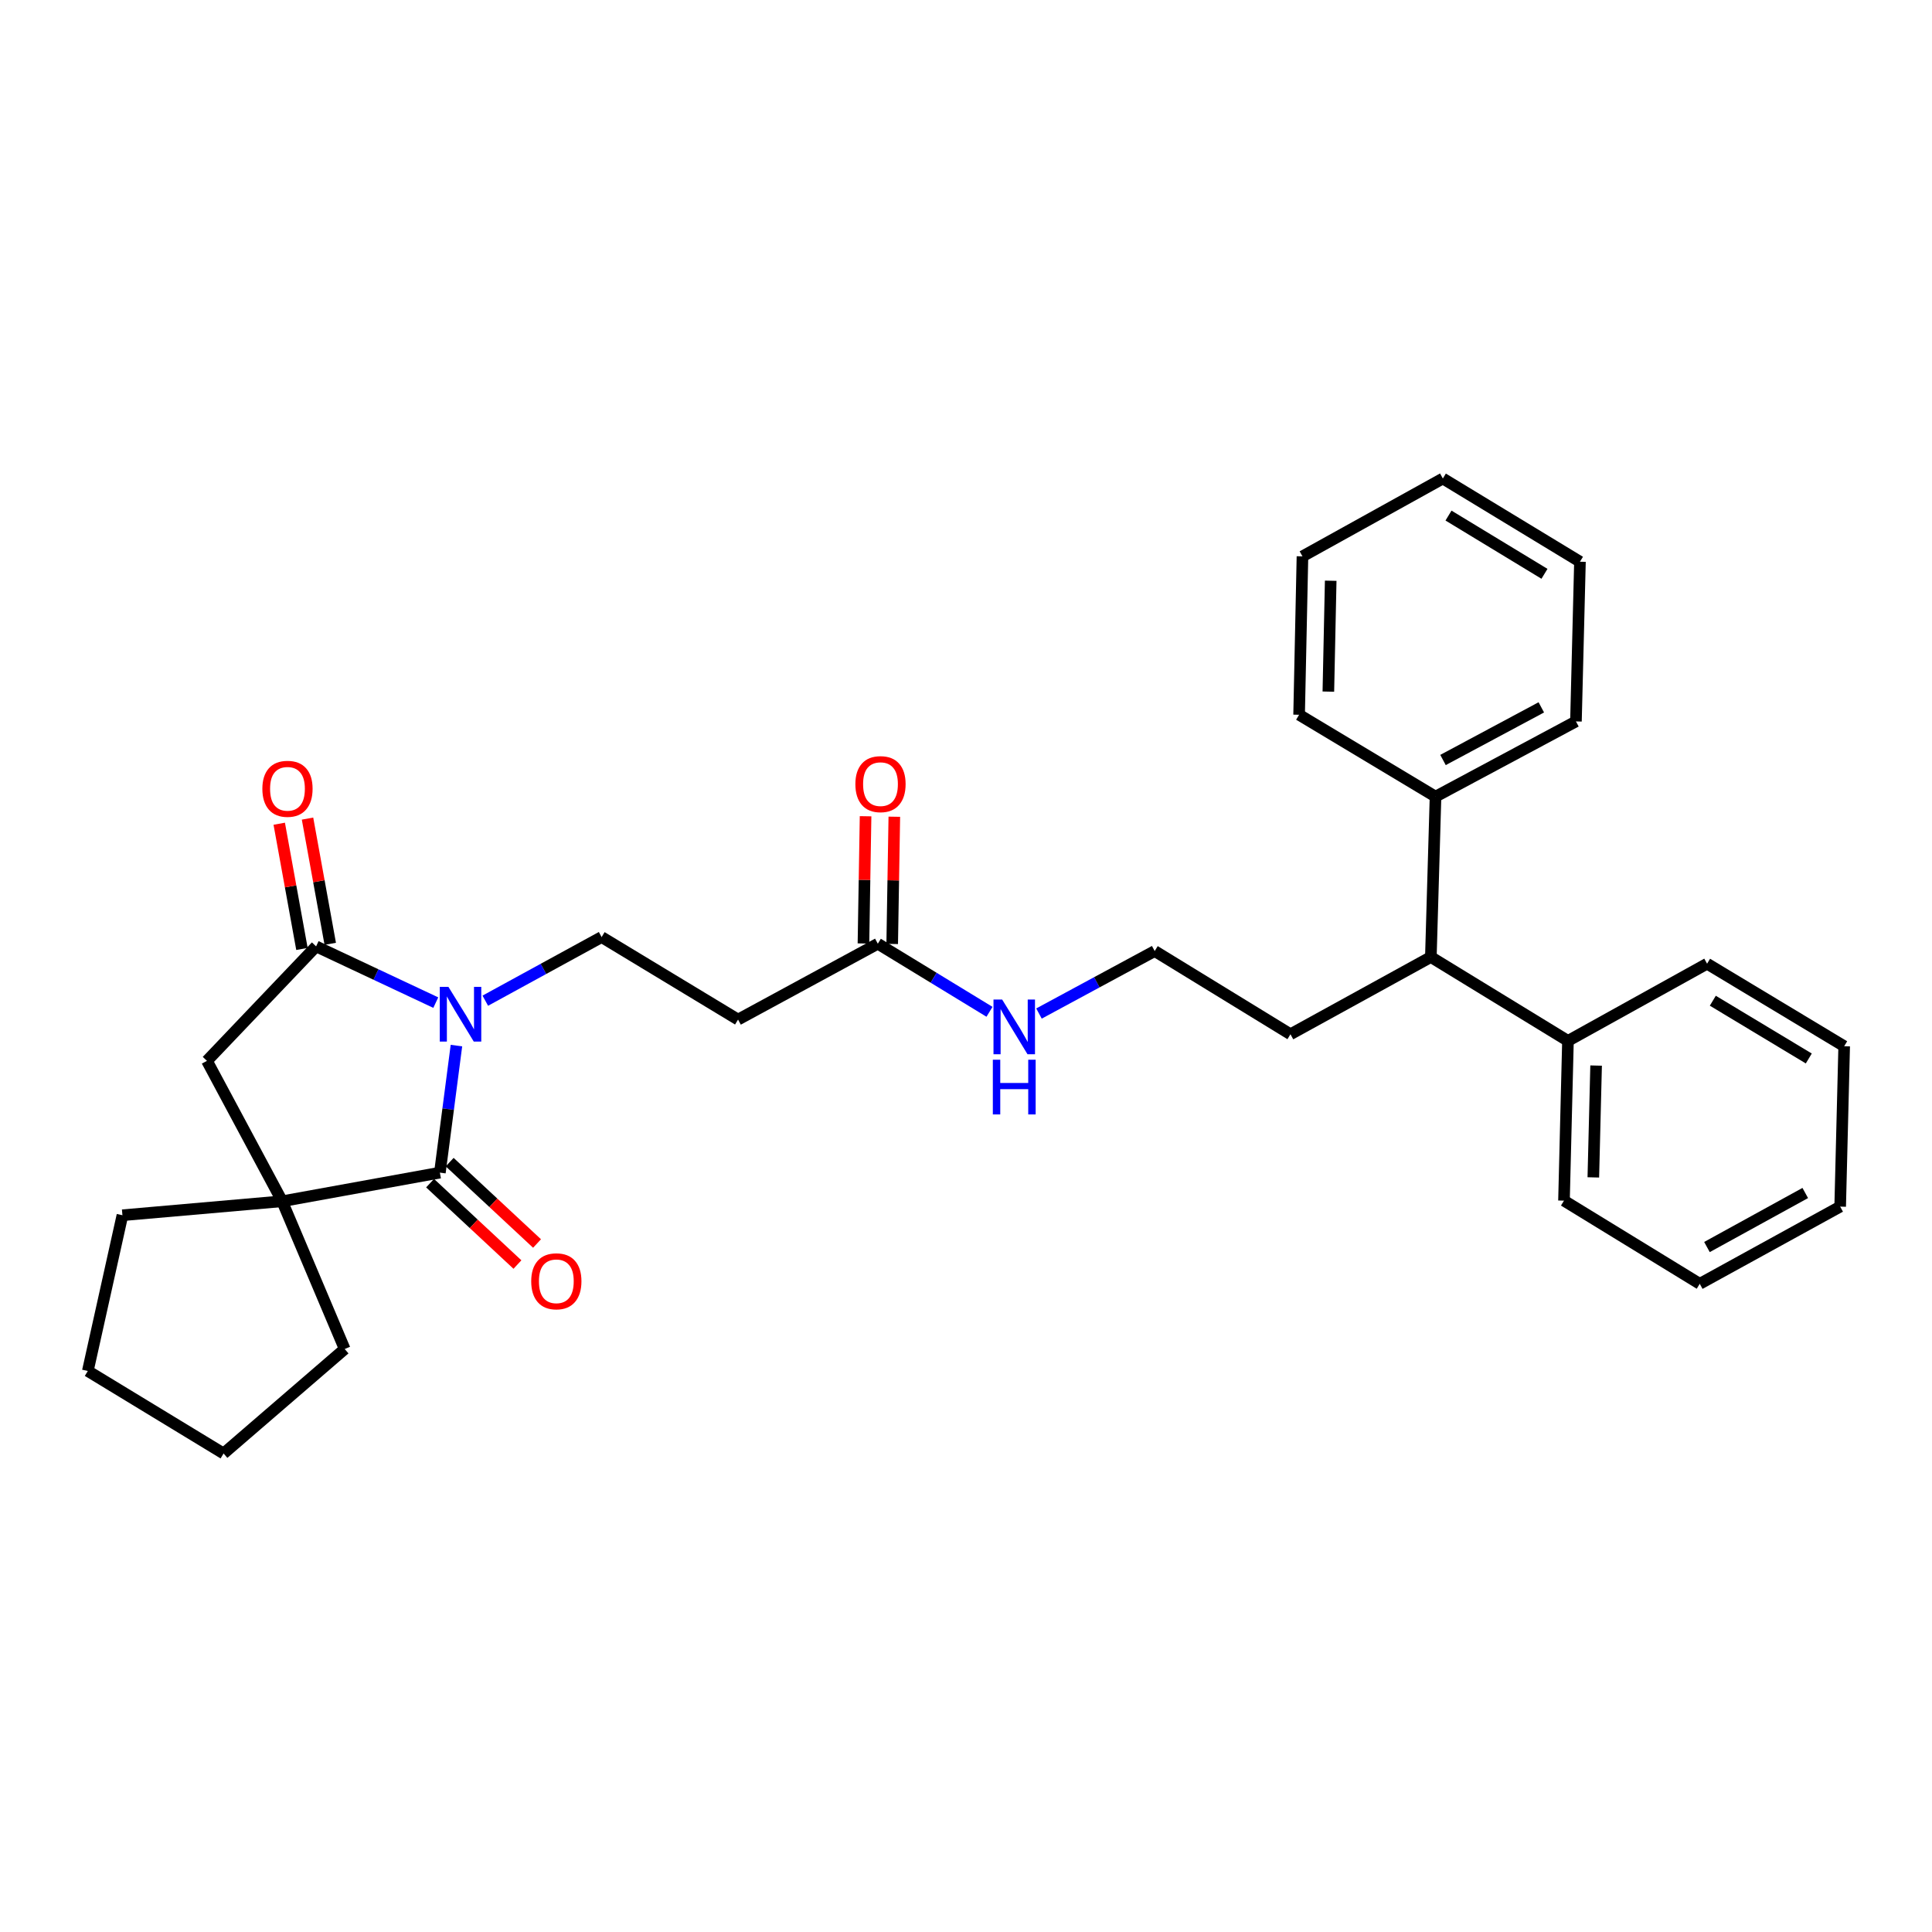 <?xml version='1.0' encoding='iso-8859-1'?>
<svg version='1.1' baseProfile='full'
              xmlns='http://www.w3.org/2000/svg'
                      xmlns:rdkit='http://www.rdkit.org/xml'
                      xmlns:xlink='http://www.w3.org/1999/xlink'
                  xml:space='preserve'
width='1000px' height='1000px' viewBox='0 0 1000 1000'>
<!-- END OF HEADER -->
<rect style='opacity:1.0;fill:#FFFFFF;stroke:none' width='1000' height='1000' x='0' y='0'> </rect>
<path class='bond-0' d='M 236.251,541.197 L 231.967,574.076' style='fill:none;fill-rule:evenodd;stroke:#0000FF;stroke-width:6px;stroke-linecap:butt;stroke-linejoin:miter;stroke-opacity:1' />
<path class='bond-0' d='M 231.967,574.076 L 227.683,606.956' style='fill:none;fill-rule:evenodd;stroke:#000000;stroke-width:6px;stroke-linecap:butt;stroke-linejoin:miter;stroke-opacity:1' />
<path class='bond-1' d='M 225.56,518.953 L 194.587,504.4' style='fill:none;fill-rule:evenodd;stroke:#0000FF;stroke-width:6px;stroke-linecap:butt;stroke-linejoin:miter;stroke-opacity:1' />
<path class='bond-1' d='M 194.587,504.4 L 163.614,489.847' style='fill:none;fill-rule:evenodd;stroke:#000000;stroke-width:6px;stroke-linecap:butt;stroke-linejoin:miter;stroke-opacity:1' />
<path class='bond-3' d='M 251.186,517.957 L 281.292,501.492' style='fill:none;fill-rule:evenodd;stroke:#0000FF;stroke-width:6px;stroke-linecap:butt;stroke-linejoin:miter;stroke-opacity:1' />
<path class='bond-3' d='M 281.292,501.492 L 311.397,485.027' style='fill:none;fill-rule:evenodd;stroke:#000000;stroke-width:6px;stroke-linecap:butt;stroke-linejoin:miter;stroke-opacity:1' />
<path class='bond-2' d='M 227.683,606.956 L 146.052,621.772' style='fill:none;fill-rule:evenodd;stroke:#000000;stroke-width:6px;stroke-linecap:butt;stroke-linejoin:miter;stroke-opacity:1' />
<path class='bond-7' d='M 222.61,612.4 L 245.218,633.463' style='fill:none;fill-rule:evenodd;stroke:#000000;stroke-width:6px;stroke-linecap:butt;stroke-linejoin:miter;stroke-opacity:1' />
<path class='bond-7' d='M 245.218,633.463 L 267.825,654.526' style='fill:none;fill-rule:evenodd;stroke:#FF0000;stroke-width:6px;stroke-linecap:butt;stroke-linejoin:miter;stroke-opacity:1' />
<path class='bond-7' d='M 232.755,601.511 L 255.363,622.574' style='fill:none;fill-rule:evenodd;stroke:#000000;stroke-width:6px;stroke-linecap:butt;stroke-linejoin:miter;stroke-opacity:1' />
<path class='bond-7' d='M 255.363,622.574 L 277.97,643.637' style='fill:none;fill-rule:evenodd;stroke:#FF0000;stroke-width:6px;stroke-linecap:butt;stroke-linejoin:miter;stroke-opacity:1' />
<path class='bond-4' d='M 163.614,489.847 L 107.118,549.104' style='fill:none;fill-rule:evenodd;stroke:#000000;stroke-width:6px;stroke-linecap:butt;stroke-linejoin:miter;stroke-opacity:1' />
<path class='bond-8' d='M 170.935,488.518 L 165.055,456.112' style='fill:none;fill-rule:evenodd;stroke:#000000;stroke-width:6px;stroke-linecap:butt;stroke-linejoin:miter;stroke-opacity:1' />
<path class='bond-8' d='M 165.055,456.112 L 159.174,423.705' style='fill:none;fill-rule:evenodd;stroke:#FF0000;stroke-width:6px;stroke-linecap:butt;stroke-linejoin:miter;stroke-opacity:1' />
<path class='bond-8' d='M 156.292,491.175 L 150.411,458.769' style='fill:none;fill-rule:evenodd;stroke:#000000;stroke-width:6px;stroke-linecap:butt;stroke-linejoin:miter;stroke-opacity:1' />
<path class='bond-8' d='M 150.411,458.769 L 144.53,426.363' style='fill:none;fill-rule:evenodd;stroke:#FF0000;stroke-width:6px;stroke-linecap:butt;stroke-linejoin:miter;stroke-opacity:1' />
<path class='bond-14' d='M 146.052,621.772 L 178.413,698.252' style='fill:none;fill-rule:evenodd;stroke:#000000;stroke-width:6px;stroke-linecap:butt;stroke-linejoin:miter;stroke-opacity:1' />
<path class='bond-15' d='M 146.052,621.772 L 63.371,629.007' style='fill:none;fill-rule:evenodd;stroke:#000000;stroke-width:6px;stroke-linecap:butt;stroke-linejoin:miter;stroke-opacity:1' />
<path class='bond-30' d='M 146.052,621.772 L 107.118,549.104' style='fill:none;fill-rule:evenodd;stroke:#000000;stroke-width:6px;stroke-linecap:butt;stroke-linejoin:miter;stroke-opacity:1' />
<path class='bond-5' d='M 311.397,485.027 L 382.015,527.731' style='fill:none;fill-rule:evenodd;stroke:#000000;stroke-width:6px;stroke-linecap:butt;stroke-linejoin:miter;stroke-opacity:1' />
<path class='bond-6' d='M 382.015,527.731 L 454.36,488.466' style='fill:none;fill-rule:evenodd;stroke:#000000;stroke-width:6px;stroke-linecap:butt;stroke-linejoin:miter;stroke-opacity:1' />
<path class='bond-10' d='M 461.8,488.59 L 462.35,455.664' style='fill:none;fill-rule:evenodd;stroke:#000000;stroke-width:6px;stroke-linecap:butt;stroke-linejoin:miter;stroke-opacity:1' />
<path class='bond-10' d='M 462.35,455.664 L 462.9,422.737' style='fill:none;fill-rule:evenodd;stroke:#FF0000;stroke-width:6px;stroke-linecap:butt;stroke-linejoin:miter;stroke-opacity:1' />
<path class='bond-10' d='M 446.92,488.342 L 447.47,455.415' style='fill:none;fill-rule:evenodd;stroke:#000000;stroke-width:6px;stroke-linecap:butt;stroke-linejoin:miter;stroke-opacity:1' />
<path class='bond-10' d='M 447.47,455.415 L 448.02,422.488' style='fill:none;fill-rule:evenodd;stroke:#FF0000;stroke-width:6px;stroke-linecap:butt;stroke-linejoin:miter;stroke-opacity:1' />
<path class='bond-13' d='M 454.36,488.466 L 483.261,506.087' style='fill:none;fill-rule:evenodd;stroke:#000000;stroke-width:6px;stroke-linecap:butt;stroke-linejoin:miter;stroke-opacity:1' />
<path class='bond-13' d='M 483.261,506.087 L 512.162,523.709' style='fill:none;fill-rule:evenodd;stroke:#0000FF;stroke-width:6px;stroke-linecap:butt;stroke-linejoin:miter;stroke-opacity:1' />
<path class='bond-9' d='M 740.609,495.353 L 667.941,535.329' style='fill:none;fill-rule:evenodd;stroke:#000000;stroke-width:6px;stroke-linecap:butt;stroke-linejoin:miter;stroke-opacity:1' />
<path class='bond-11' d='M 740.609,495.353 L 811.574,538.761' style='fill:none;fill-rule:evenodd;stroke:#000000;stroke-width:6px;stroke-linecap:butt;stroke-linejoin:miter;stroke-opacity:1' />
<path class='bond-12' d='M 740.609,495.353 L 743.023,412.334' style='fill:none;fill-rule:evenodd;stroke:#000000;stroke-width:6px;stroke-linecap:butt;stroke-linejoin:miter;stroke-opacity:1' />
<path class='bond-20' d='M 811.574,538.761 L 809.515,621.45' style='fill:none;fill-rule:evenodd;stroke:#000000;stroke-width:6px;stroke-linecap:butt;stroke-linejoin:miter;stroke-opacity:1' />
<path class='bond-20' d='M 826.143,551.534 L 824.702,609.417' style='fill:none;fill-rule:evenodd;stroke:#000000;stroke-width:6px;stroke-linecap:butt;stroke-linejoin:miter;stroke-opacity:1' />
<path class='bond-21' d='M 811.574,538.761 L 883.581,498.809' style='fill:none;fill-rule:evenodd;stroke:#000000;stroke-width:6px;stroke-linecap:butt;stroke-linejoin:miter;stroke-opacity:1' />
<path class='bond-18' d='M 743.023,412.334 L 815.708,373.408' style='fill:none;fill-rule:evenodd;stroke:#000000;stroke-width:6px;stroke-linecap:butt;stroke-linejoin:miter;stroke-opacity:1' />
<path class='bond-18' d='M 746.9,393.375 L 797.779,366.127' style='fill:none;fill-rule:evenodd;stroke:#000000;stroke-width:6px;stroke-linecap:butt;stroke-linejoin:miter;stroke-opacity:1' />
<path class='bond-19' d='M 743.023,412.334 L 672.414,369.96' style='fill:none;fill-rule:evenodd;stroke:#000000;stroke-width:6px;stroke-linecap:butt;stroke-linejoin:miter;stroke-opacity:1' />
<path class='bond-16' d='M 537.775,524.603 L 567.723,508.432' style='fill:none;fill-rule:evenodd;stroke:#0000FF;stroke-width:6px;stroke-linecap:butt;stroke-linejoin:miter;stroke-opacity:1' />
<path class='bond-16' d='M 567.723,508.432 L 597.671,492.261' style='fill:none;fill-rule:evenodd;stroke:#000000;stroke-width:6px;stroke-linecap:butt;stroke-linejoin:miter;stroke-opacity:1' />
<path class='bond-22' d='M 178.413,698.252 L 115.725,752.325' style='fill:none;fill-rule:evenodd;stroke:#000000;stroke-width:6px;stroke-linecap:butt;stroke-linejoin:miter;stroke-opacity:1' />
<path class='bond-23' d='M 63.371,629.007 L 45.455,709.612' style='fill:none;fill-rule:evenodd;stroke:#000000;stroke-width:6px;stroke-linecap:butt;stroke-linejoin:miter;stroke-opacity:1' />
<path class='bond-17' d='M 597.671,492.261 L 667.941,535.329' style='fill:none;fill-rule:evenodd;stroke:#000000;stroke-width:6px;stroke-linecap:butt;stroke-linejoin:miter;stroke-opacity:1' />
<path class='bond-27' d='M 815.708,373.408 L 817.783,290.743' style='fill:none;fill-rule:evenodd;stroke:#000000;stroke-width:6px;stroke-linecap:butt;stroke-linejoin:miter;stroke-opacity:1' />
<path class='bond-24' d='M 672.414,369.96 L 674.15,287.974' style='fill:none;fill-rule:evenodd;stroke:#000000;stroke-width:6px;stroke-linecap:butt;stroke-linejoin:miter;stroke-opacity:1' />
<path class='bond-24' d='M 687.554,357.977 L 688.769,300.587' style='fill:none;fill-rule:evenodd;stroke:#000000;stroke-width:6px;stroke-linecap:butt;stroke-linejoin:miter;stroke-opacity:1' />
<path class='bond-25' d='M 809.515,621.45 L 879.786,664.502' style='fill:none;fill-rule:evenodd;stroke:#000000;stroke-width:6px;stroke-linecap:butt;stroke-linejoin:miter;stroke-opacity:1' />
<path class='bond-26' d='M 883.581,498.809 L 954.545,541.522' style='fill:none;fill-rule:evenodd;stroke:#000000;stroke-width:6px;stroke-linecap:butt;stroke-linejoin:miter;stroke-opacity:1' />
<path class='bond-26' d='M 886.551,517.967 L 936.226,547.866' style='fill:none;fill-rule:evenodd;stroke:#000000;stroke-width:6px;stroke-linecap:butt;stroke-linejoin:miter;stroke-opacity:1' />
<path class='bond-31' d='M 115.725,752.325 L 45.455,709.612' style='fill:none;fill-rule:evenodd;stroke:#000000;stroke-width:6px;stroke-linecap:butt;stroke-linejoin:miter;stroke-opacity:1' />
<path class='bond-28' d='M 674.15,287.974 L 746.818,247.675' style='fill:none;fill-rule:evenodd;stroke:#000000;stroke-width:6px;stroke-linecap:butt;stroke-linejoin:miter;stroke-opacity:1' />
<path class='bond-33' d='M 879.786,664.502 L 952.47,624.542' style='fill:none;fill-rule:evenodd;stroke:#000000;stroke-width:6px;stroke-linecap:butt;stroke-linejoin:miter;stroke-opacity:1' />
<path class='bond-33' d='M 883.518,645.466 L 934.398,617.494' style='fill:none;fill-rule:evenodd;stroke:#000000;stroke-width:6px;stroke-linecap:butt;stroke-linejoin:miter;stroke-opacity:1' />
<path class='bond-29' d='M 954.545,541.522 L 952.47,624.542' style='fill:none;fill-rule:evenodd;stroke:#000000;stroke-width:6px;stroke-linecap:butt;stroke-linejoin:miter;stroke-opacity:1' />
<path class='bond-32' d='M 817.783,290.743 L 746.818,247.675' style='fill:none;fill-rule:evenodd;stroke:#000000;stroke-width:6px;stroke-linecap:butt;stroke-linejoin:miter;stroke-opacity:1' />
<path class='bond-32' d='M 799.417,297.006 L 749.742,266.858' style='fill:none;fill-rule:evenodd;stroke:#000000;stroke-width:6px;stroke-linecap:butt;stroke-linejoin:miter;stroke-opacity:1' />
<path  class='atom-0' d='M 232.105 510.81
L 241.385 525.81
Q 242.305 527.29, 243.785 529.97
Q 245.265 532.65, 245.345 532.81
L 245.345 510.81
L 249.105 510.81
L 249.105 539.13
L 245.225 539.13
L 235.265 522.73
Q 234.105 520.81, 232.865 518.61
Q 231.665 516.41, 231.305 515.73
L 231.305 539.13
L 227.625 539.13
L 227.625 510.81
L 232.105 510.81
' fill='#0000FF'/>
<path  class='atom-8' d='M 274.957 663.192
Q 274.957 656.392, 278.317 652.592
Q 281.677 648.792, 287.957 648.792
Q 294.237 648.792, 297.597 652.592
Q 300.957 656.392, 300.957 663.192
Q 300.957 670.072, 297.557 673.992
Q 294.157 677.872, 287.957 677.872
Q 281.717 677.872, 278.317 673.992
Q 274.957 670.112, 274.957 663.192
M 287.957 674.672
Q 292.277 674.672, 294.597 671.792
Q 296.957 668.872, 296.957 663.192
Q 296.957 657.632, 294.597 654.832
Q 292.277 651.992, 287.957 651.992
Q 283.637 651.992, 281.277 654.792
Q 278.957 657.592, 278.957 663.192
Q 278.957 668.912, 281.277 671.792
Q 283.637 674.672, 287.957 674.672
' fill='#FF0000'/>
<path  class='atom-9' d='M 135.797 408.28
Q 135.797 401.48, 139.157 397.68
Q 142.517 393.88, 148.797 393.88
Q 155.077 393.88, 158.437 397.68
Q 161.797 401.48, 161.797 408.28
Q 161.797 415.16, 158.397 419.08
Q 154.997 422.96, 148.797 422.96
Q 142.557 422.96, 139.157 419.08
Q 135.797 415.2, 135.797 408.28
M 148.797 419.76
Q 153.117 419.76, 155.437 416.88
Q 157.797 413.96, 157.797 408.28
Q 157.797 402.72, 155.437 399.92
Q 153.117 397.08, 148.797 397.08
Q 144.477 397.08, 142.117 399.88
Q 139.797 402.68, 139.797 408.28
Q 139.797 414, 142.117 416.88
Q 144.477 419.76, 148.797 419.76
' fill='#FF0000'/>
<path  class='atom-11' d='M 442.741 405.865
Q 442.741 399.065, 446.101 395.265
Q 449.461 391.465, 455.741 391.465
Q 462.021 391.465, 465.381 395.265
Q 468.741 399.065, 468.741 405.865
Q 468.741 412.745, 465.341 416.665
Q 461.941 420.545, 455.741 420.545
Q 449.501 420.545, 446.101 416.665
Q 442.741 412.785, 442.741 405.865
M 455.741 417.345
Q 460.061 417.345, 462.381 414.465
Q 464.741 411.545, 464.741 405.865
Q 464.741 400.305, 462.381 397.505
Q 460.061 394.665, 455.741 394.665
Q 451.421 394.665, 449.061 397.465
Q 446.741 400.265, 446.741 405.865
Q 446.741 411.585, 449.061 414.465
Q 451.421 417.345, 455.741 417.345
' fill='#FF0000'/>
<path  class='atom-14' d='M 518.71 517.358
L 527.99 532.358
Q 528.91 533.838, 530.39 536.518
Q 531.87 539.198, 531.95 539.358
L 531.95 517.358
L 535.71 517.358
L 535.71 545.678
L 531.83 545.678
L 521.87 529.278
Q 520.71 527.358, 519.47 525.158
Q 518.27 522.958, 517.91 522.278
L 517.91 545.678
L 514.23 545.678
L 514.23 517.358
L 518.71 517.358
' fill='#0000FF'/>
<path  class='atom-14' d='M 513.89 548.51
L 517.73 548.51
L 517.73 560.55
L 532.21 560.55
L 532.21 548.51
L 536.05 548.51
L 536.05 576.83
L 532.21 576.83
L 532.21 563.75
L 517.73 563.75
L 517.73 576.83
L 513.89 576.83
L 513.89 548.51
' fill='#0000FF'/>
</svg>
